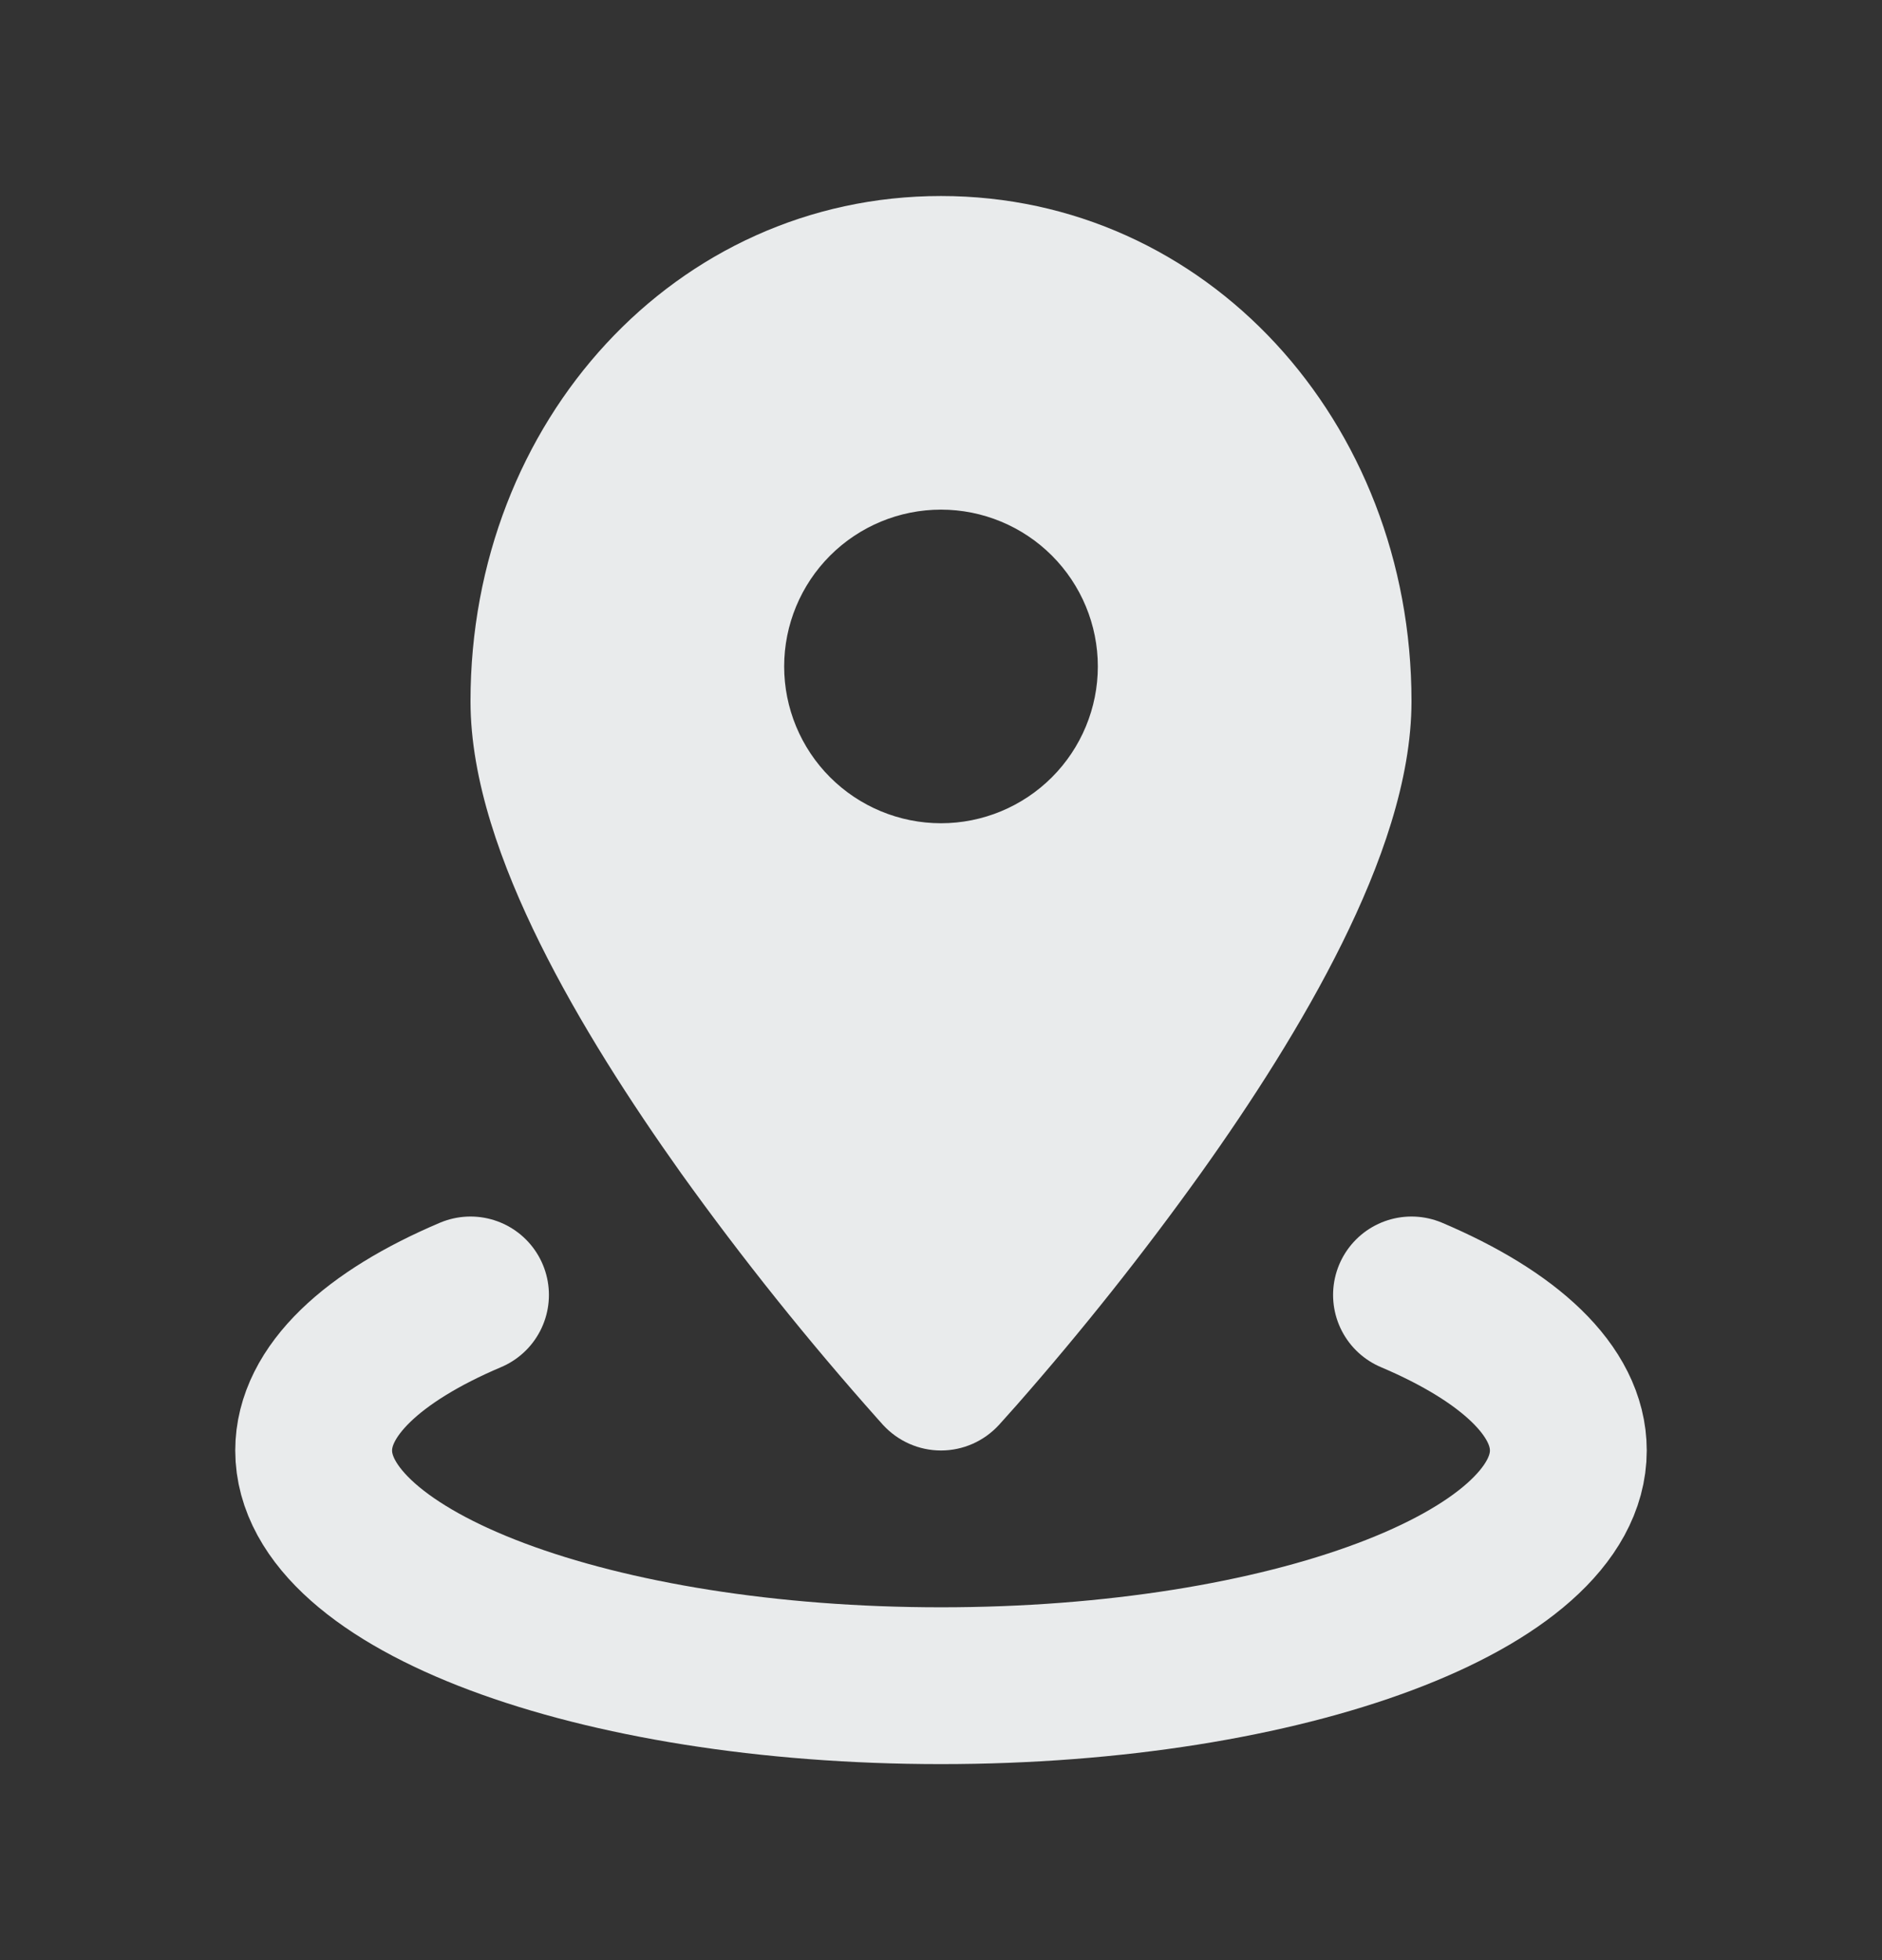 <svg width="24" height="25" viewBox="0 0 24 25" fill="none" xmlns="http://www.w3.org/2000/svg">
<rect x="0" y="0" width="24" height="25" fill="#333333" stroke="none"/>
<path d="M18 16.516C19.245 17.045 20 17.739 20 18.5C20 20.157 16.418 21.5 12 21.5C7.582 21.5 4 20.157 4 18.5C4 17.74 4.755 17.044 6 16.516" stroke="#E9EBEC" stroke-width="2" stroke-linecap="round" stroke-linejoin="round"/>
<path fill-rule="evenodd" clip-rule="evenodd" d="M12.738 18.175L12.743 18.17L12.755 18.156L12.8 18.106L12.966 17.92C13.797 16.974 14.581 15.987 15.314 14.963C15.956 14.063 16.614 13.043 17.115 12.03C17.605 11.04 18 9.951 18 8.944C18 5.371 15.382 2.5 12 2.5C8.618 2.5 6 5.37 6 8.944C6 9.951 6.395 11.04 6.885 12.03C7.386 13.043 8.045 14.063 8.685 14.963C9.467 16.054 10.307 17.103 11.2 18.106L11.245 18.156L11.257 18.17L11.262 18.175C11.356 18.277 11.47 18.359 11.597 18.415C11.724 18.471 11.861 18.5 12 18.5C12.139 18.5 12.276 18.471 12.403 18.415C12.53 18.359 12.644 18.277 12.738 18.175ZM12 6.5C11.47 6.5 10.961 6.711 10.586 7.086C10.211 7.461 10 7.97 10 8.5C10 9.03 10.211 9.539 10.586 9.914C10.961 10.289 11.47 10.5 12 10.5C12.53 10.5 13.039 10.289 13.414 9.914C13.789 9.539 14 9.03 14 8.5C14 7.97 13.789 7.461 13.414 7.086C13.039 6.711 12.53 6.5 12 6.5Z" fill="#E9EBEC"/>
</svg>
